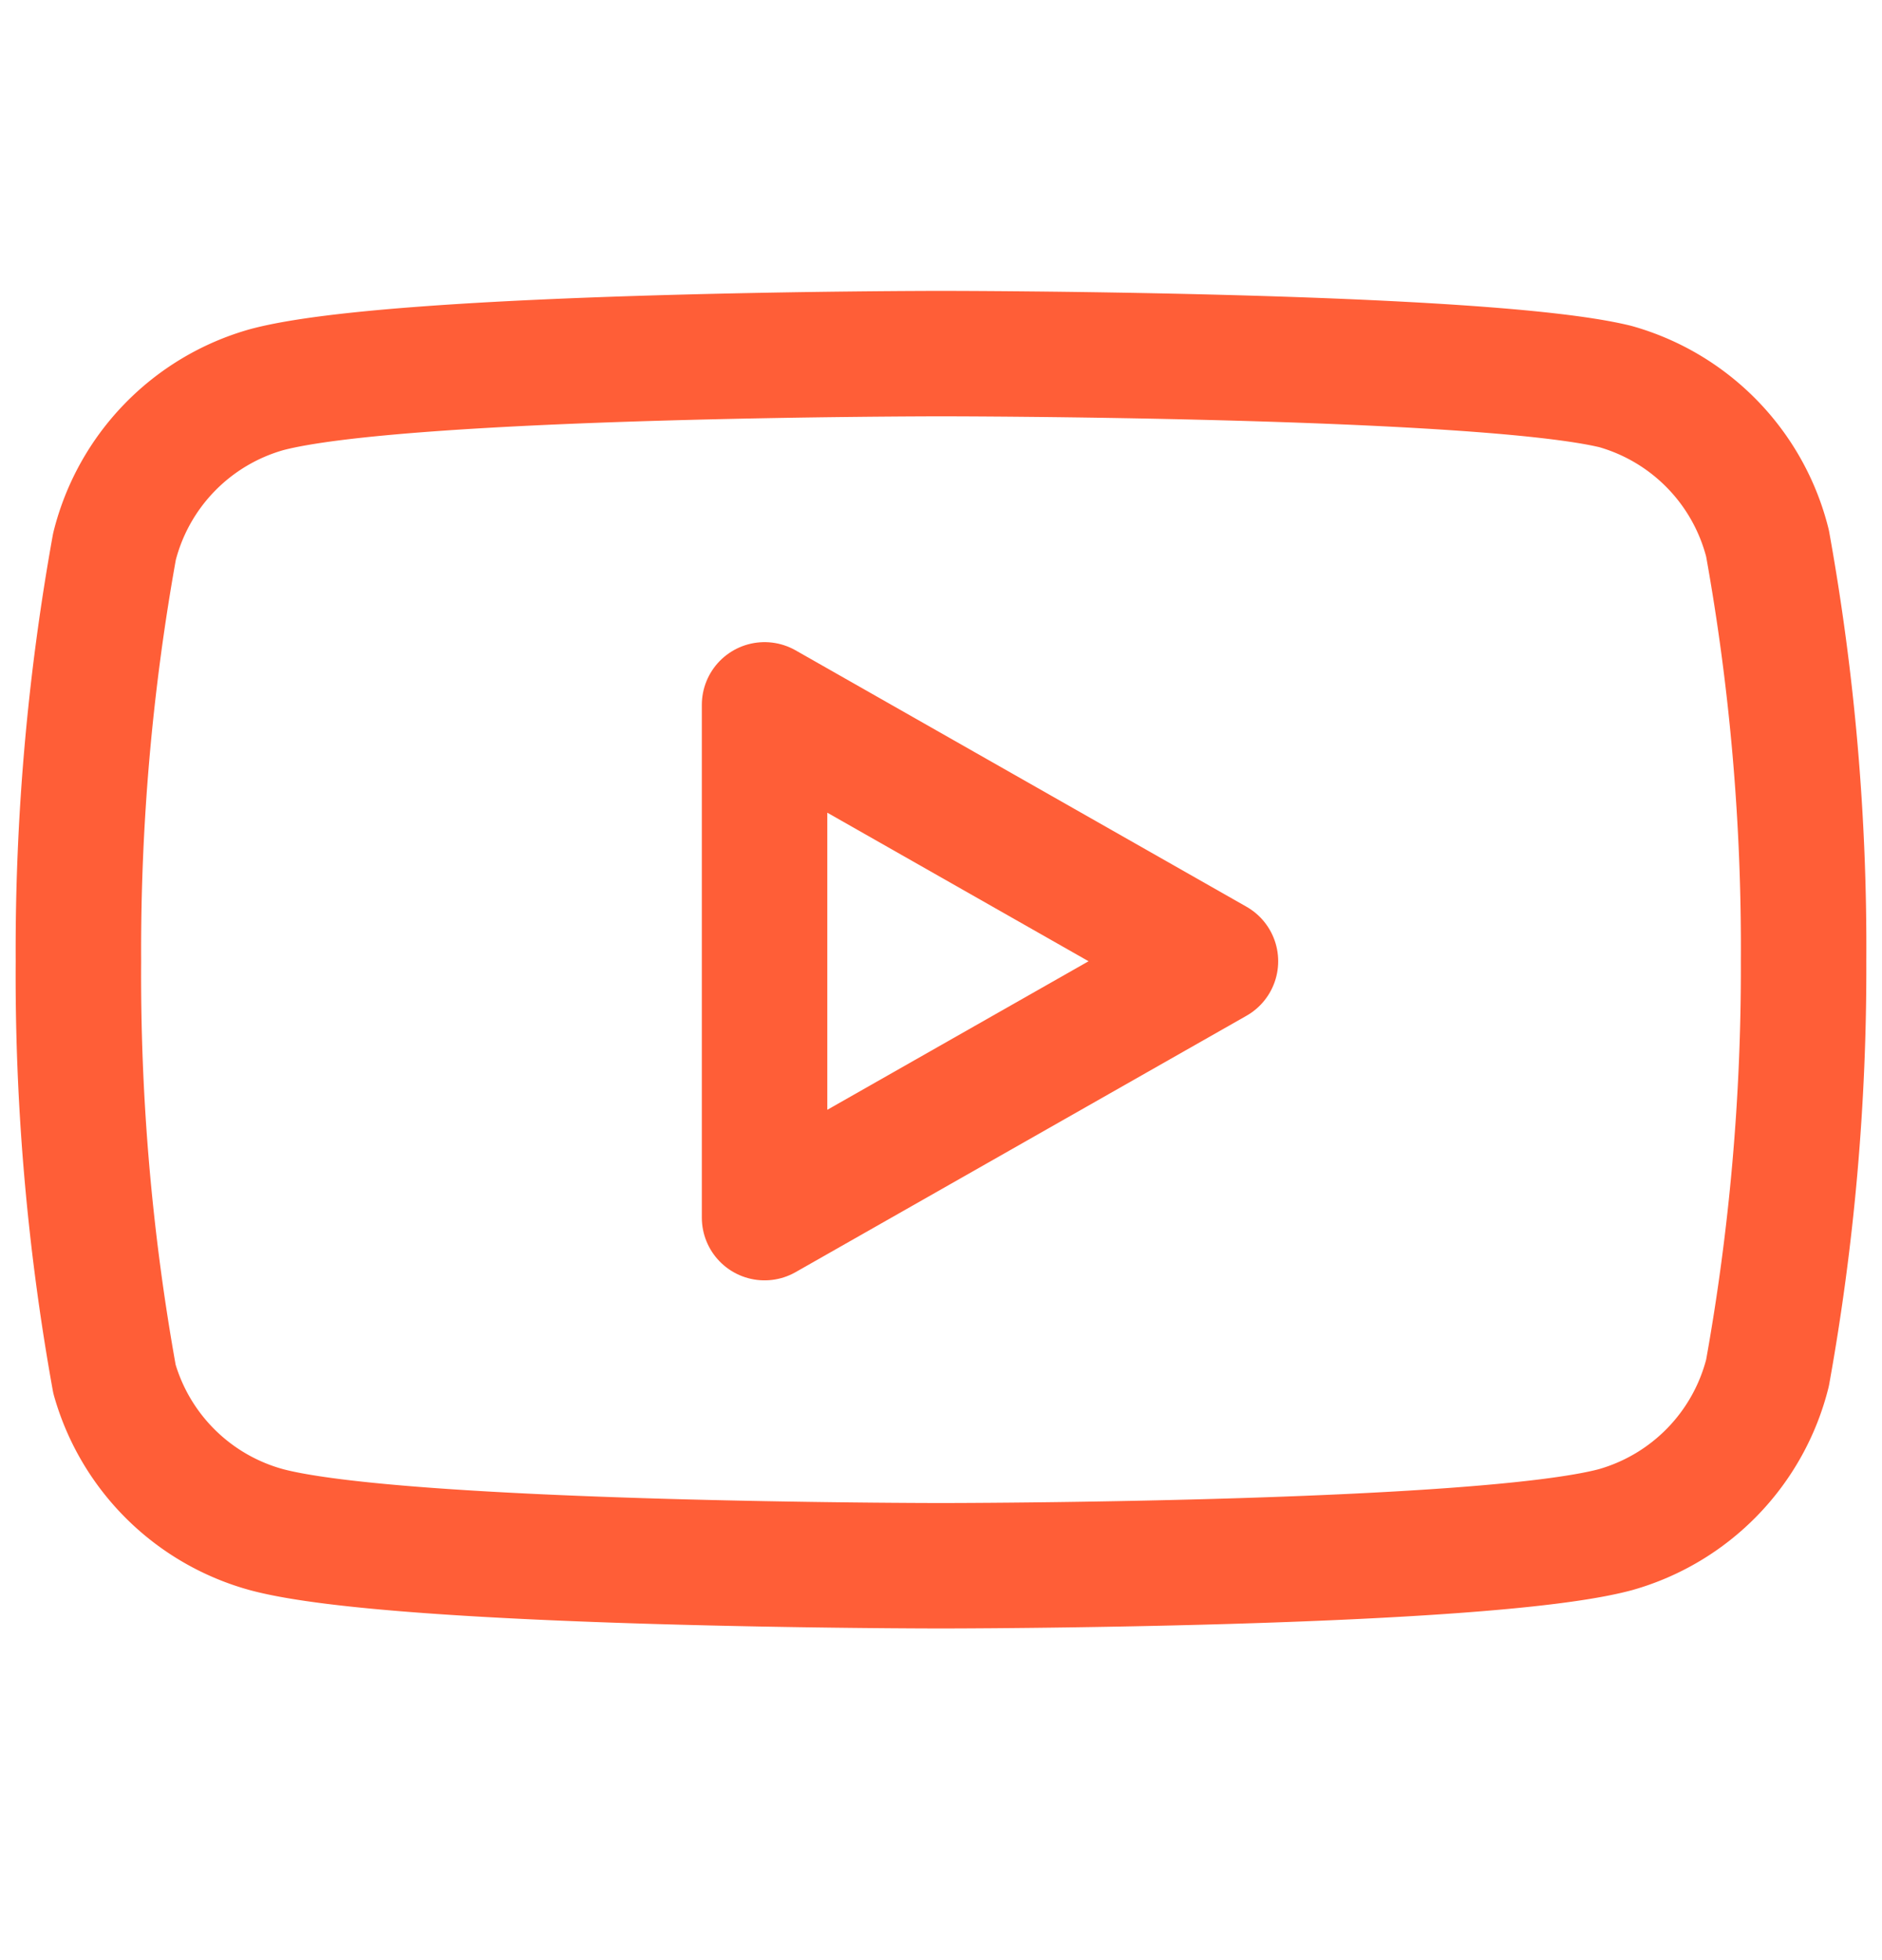 <svg width="24" height="25" fill="none" xmlns="http://www.w3.org/2000/svg"><path d="M22.54 6.93a2.78 2.78 0 00-1.94-2c-1.72-.42-8.6-.42-8.6-.42s-6.88 0-8.6.46a2.78 2.78 0 00-1.94 2A29 29 0 001 12.26a29 29 0 00.46 5.33 2.78 2.78 0 001.94 1.92c1.72.46 8.6.46 8.6.46s6.88 0 8.6-.46a2.78 2.78 0 001.94-2c.312-1.733.466-3.49.46-5.25a29.004 29.004 0 00-.46-5.33v0z" stroke="#FF5E37" stroke-width="1.6" stroke-linecap="round" stroke-linejoin="round"/><path d="M9.75 15.53l5.75-3.27-5.75-3.27v6.54z" stroke="#FF5E37" stroke-width="1.6" stroke-linecap="round" stroke-linejoin="round"/></svg>